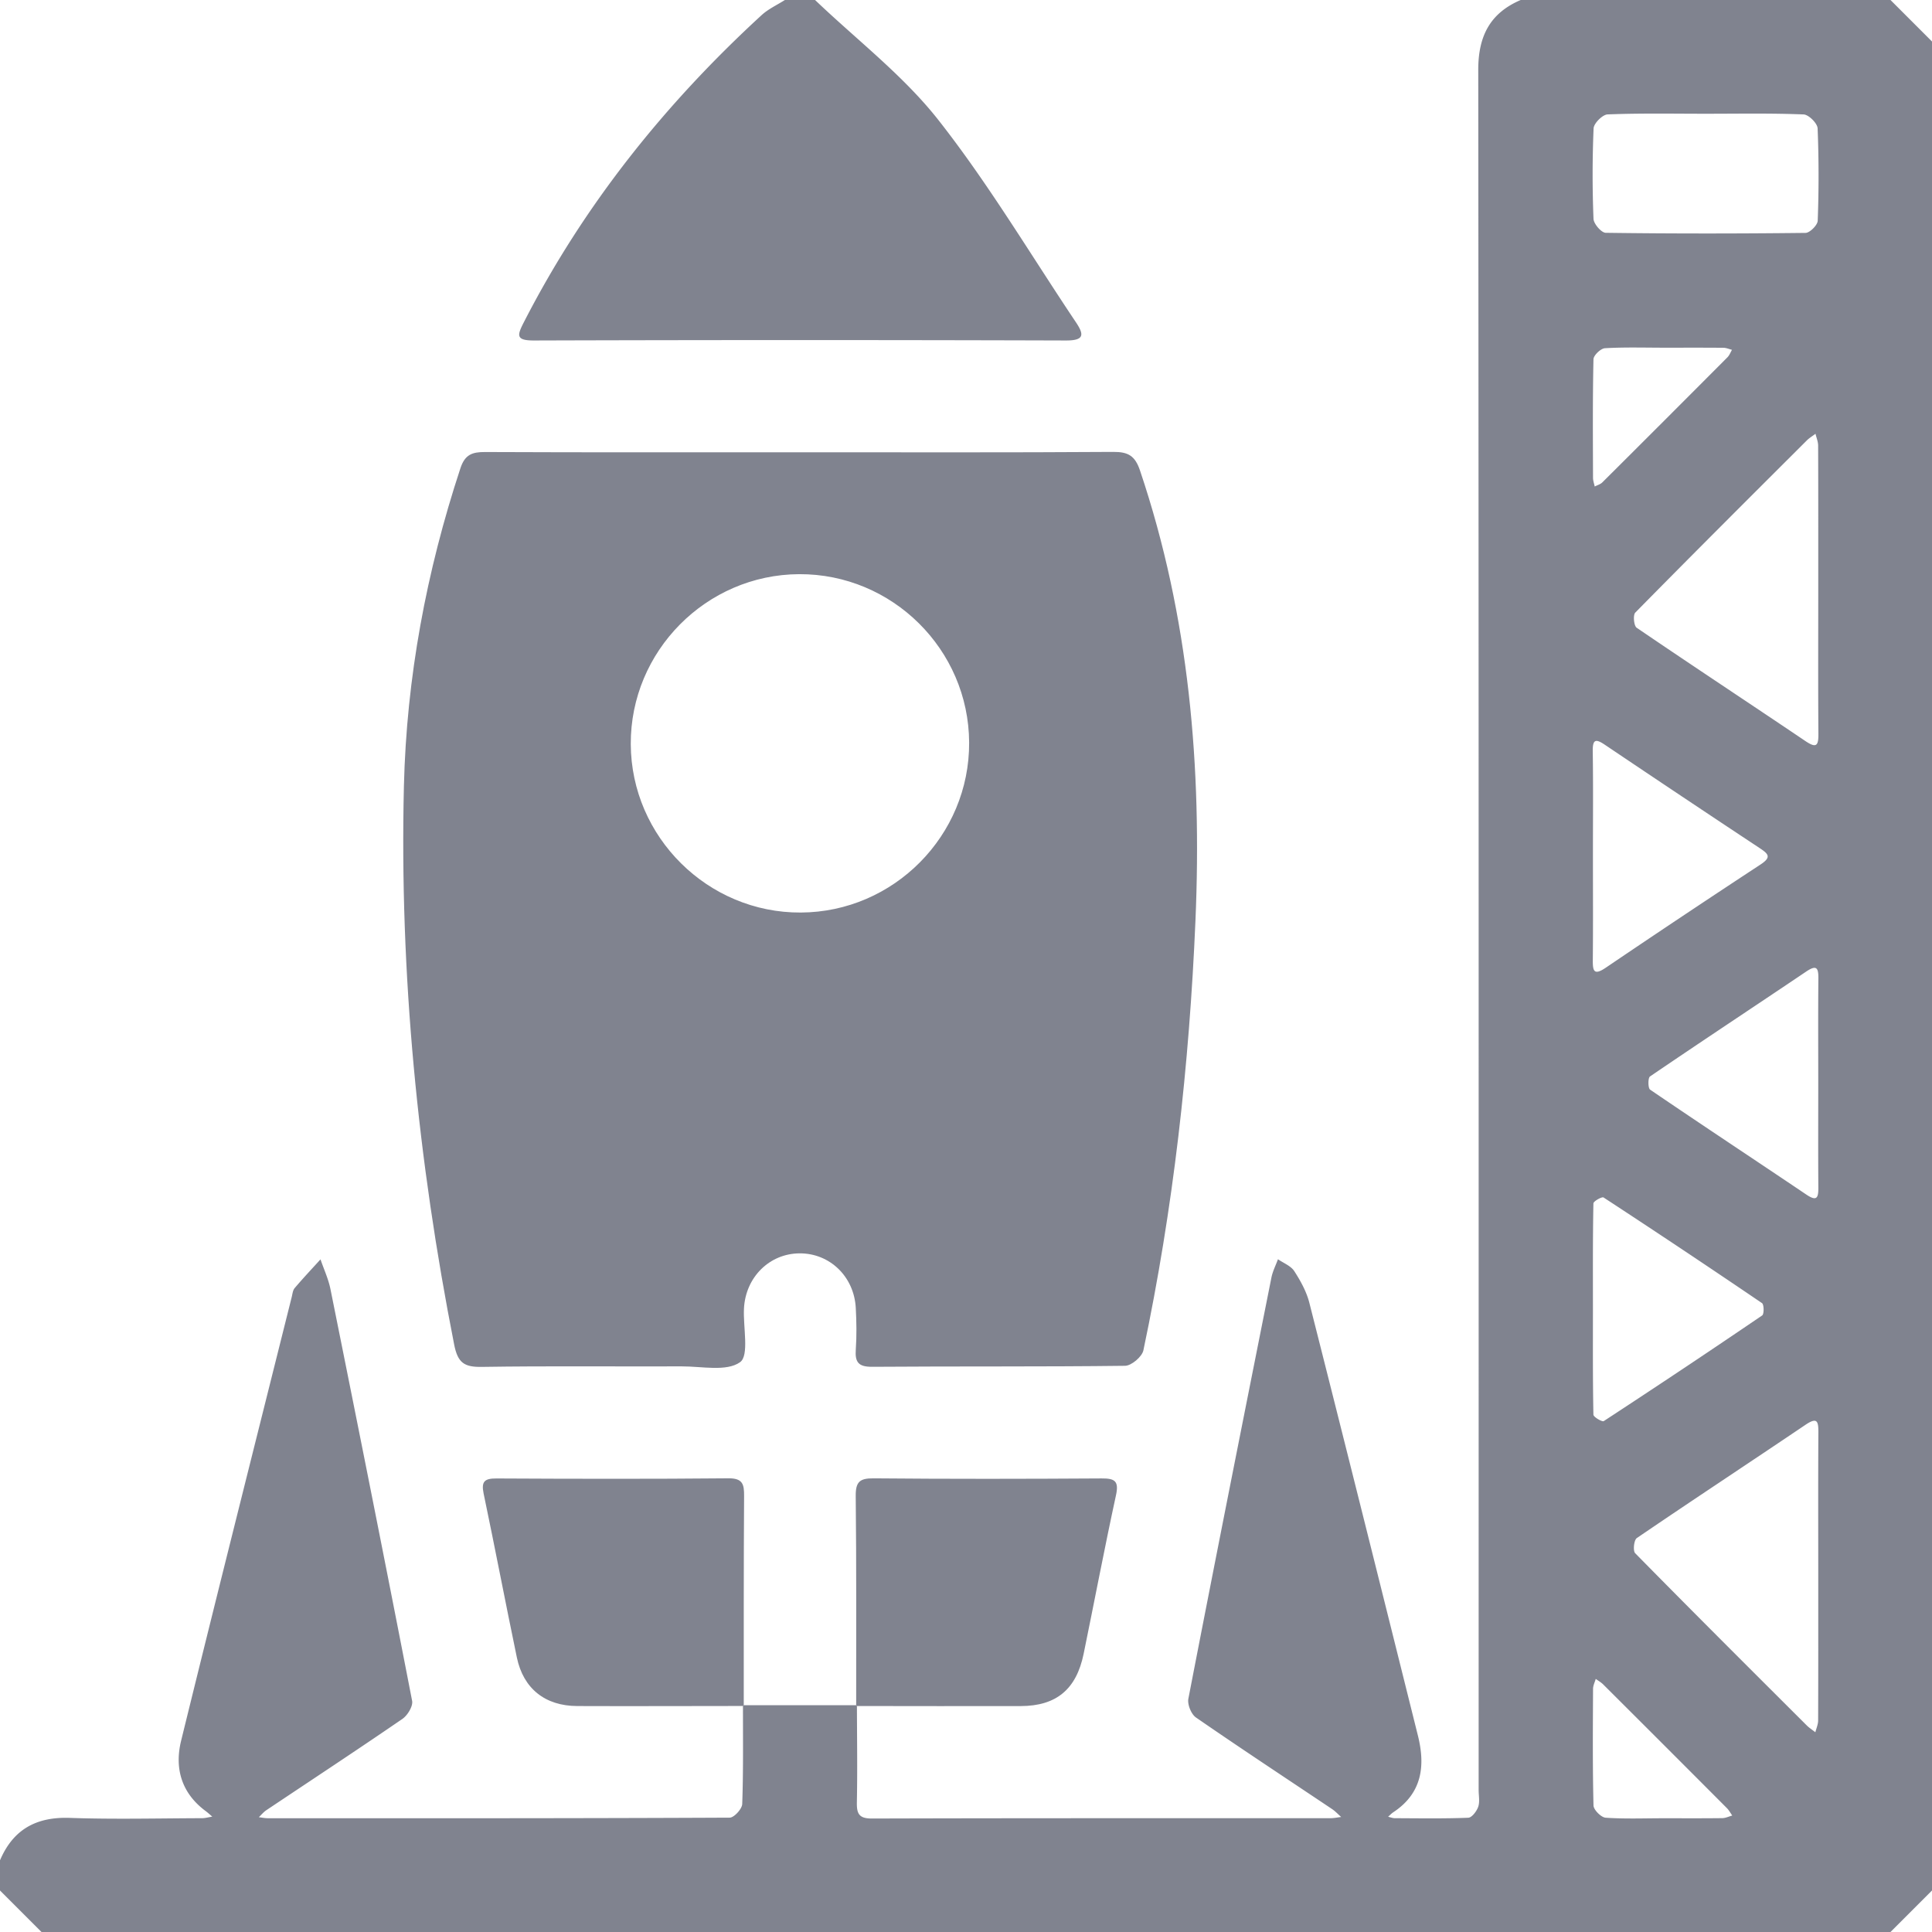 <svg xmlns="http://www.w3.org/2000/svg" xmlns:xlink="http://www.w3.org/1999/xlink" xml:space="preserve" width="64" height="64"
     style="enable-background:new 0 0 64 64">
  <path
    d="M28.387 56.513c.002 1.062.019 2.124-.002 3.186-.008.386.07.544.506.542 5.06-.015 10.121-.009 15.181-.011.119 0 .237-.026.356-.04-.101-.089-.193-.19-.304-.264-1.504-1.008-3.017-2.003-4.506-3.032-.158-.109-.288-.432-.252-.62.901-4.653 1.825-9.302 2.751-13.951.042-.209.143-.406.217-.609.184.128.427.219.54.393.21.325.407.682.501 1.054 1.211 4.776 2.404 9.555 3.596 14.336.25 1.005.136 1.906-.813 2.534-.064.042-.117.1-.175.151.073.017.147.047.22.048.812.003 1.625.017 2.436-.015.119-.005.278-.216.329-.363.057-.168.014-.37.014-.558 0-18.992.005-37.985-.013-56.977-.001-1.114.384-1.88 1.406-2.317h12.25L64 1.375v61.25L62.625 64H1.375L0 62.625v-1c.436-1.023 1.201-1.445 2.316-1.405 1.455.051 2.914.014 4.371.01.115 0 .23-.034.345-.052-.074-.063-.145-.129-.223-.187-.798-.593-1.033-1.416-.809-2.328 1.204-4.904 2.439-9.8 3.664-14.699.025-.101.035-.221.097-.294.276-.325.569-.636.856-.952.112.329.262.649.33.987.915 4.544 1.823 9.088 2.705 13.638.034.177-.152.482-.323.599-1.492 1.024-3.005 2.019-4.509 3.025-.092.062-.164.153-.246.23.099.012.198.034.298.034 5.1.002 10.201.005 15.301-.019.145-.001.409-.29.414-.452.039-1.081.023-2.164.025-3.247l.026-.026h3.723l.026.026zm31.845-36.947c0-1.601.002-3.203-.004-4.804 0-.131-.057-.262-.087-.393-.097.074-.204.137-.289.222-1.899 1.895-3.799 3.789-5.68 5.701-.081.082-.048.44.045.503 1.855 1.264 3.73 2.499 5.59 3.754.366.247.433.152.43-.242-.012-1.58-.005-3.16-.005-4.741zm0 32.687c0-1.601-.006-3.203.004-4.804.002-.371-.04-.511-.425-.252-1.86 1.256-3.736 2.49-5.59 3.754-.095.065-.132.422-.053.502 1.881 1.913 3.781 3.806 5.68 5.701.086.086.192.153.288.229.032-.13.092-.26.092-.39.006-1.579.004-3.16.004-4.74zM56.5 3.768c-1.083 0-2.166-.021-3.247.022-.167.007-.456.295-.463.463a36.503 36.503 0 0 0-.003 2.996c.006.166.261.461.404.463 2.206.03 4.413.028 6.62.003.142-.002.398-.258.403-.403a39.497 39.497 0 0 0-.003-3.059c-.007-.168-.296-.456-.464-.462-1.081-.044-2.165-.023-3.247-.023zm-3.732 24.544c0 1.163.007 2.327-.004 3.49-.004.365.037.519.424.258a427.058 427.058 0 0 1 5.13-3.421c.371-.243.267-.35-.026-.544a736.866 736.866 0 0 1-5.128-3.423c-.301-.203-.408-.188-.402.213.017 1.142.006 2.285.006 3.427zm0 15.052c0 1.167-.007 2.333.016 3.499.002.078.291.246.342.213 1.76-1.151 3.51-2.317 5.248-3.5.066-.045.063-.362-.006-.409a359.519 359.519 0 0 0-5.248-3.499c-.052-.034-.334.124-.336.196-.023 1.166-.016 2.333-.016 3.5zm7.464-7.459c0-1.164-.007-2.328.004-3.492.004-.361-.066-.456-.403-.229-1.723 1.161-3.457 2.305-5.174 3.475-.071.048-.069.387.003.437 1.717 1.17 3.451 2.314 5.174 3.475.349.235.402.112.399-.235-.009-1.145-.003-2.288-.003-3.431zM55.16 11.518c-.665 0-1.332-.021-1.994.017-.139.008-.377.235-.38.365-.029 1.309-.019 2.619-.015 3.928 0 .096.036.192.056.288.084-.044.186-.071.251-.135 1.385-1.378 2.766-2.76 4.145-4.144.067-.067.102-.165.151-.249-.094-.023-.187-.066-.281-.067-.644-.006-1.289-.003-1.933-.003zm-.041 48.714c.644 0 1.289.004 1.933-.004.111-.001.221-.056.331-.086-.059-.082-.107-.175-.177-.245a1760.959 1760.959 0 0 0-4.1-4.1c-.071-.071-.163-.121-.245-.181-.031.11-.089.219-.089.329-.006 1.288-.017 2.577.015 3.865.004.144.253.393.401.404.641.044 1.287.018 1.931.018zM27 0c1.376 1.316 2.923 2.497 4.088 3.979 1.663 2.116 3.048 4.451 4.551 6.693.276.412.287.609-.331.607a2872.72 2872.72 0 0 0-17.614 0c-.618.002-.563-.171-.338-.61 1.989-3.881 4.669-7.225 7.87-10.165C25.449.298 25.74.166 26 0h1z"
    style="fill:#80838f"/>
  <path
    d="M26.506 14.982c3.458 0 6.916.011 10.374-.012.496-.003.721.131.884.616 1.634 4.846 2.053 9.835 1.837 14.909-.204 4.792-.734 9.544-1.725 14.238-.045.211-.396.509-.608.511-2.791.034-5.582.012-8.374.033-.455.003-.575-.148-.545-.571.032-.456.024-.917 0-1.374-.053-1.04-.859-1.817-1.858-1.813-.999.004-1.793.787-1.846 1.828-.031.618.179 1.557-.129 1.777-.448.32-1.266.137-1.927.139-2.208.008-4.416-.017-6.624.017-.578.009-.799-.123-.92-.738-1.203-6.11-1.813-12.273-1.665-18.498.086-3.598.744-7.11 1.872-10.533.149-.453.39-.539.816-.537 3.481.015 6.959.008 10.438.008zm-.033 4.038c-3.079.015-5.592 2.551-5.578 5.631.014 3.077 2.554 5.594 5.632 5.578 3.081-.015 5.592-2.551 5.577-5.632-.015-3.082-2.548-5.591-5.631-5.577zM24.613 56.513c-1.831.001-3.662.009-5.492.002-1.064-.004-1.784-.578-1.999-1.607-.377-1.81-.723-3.626-1.102-5.435-.084-.404.039-.499.427-.497 2.559.013 5.118.019 7.677-.005.481-.005.528.195.525.589-.015 2.309-.01 4.619-.011 6.928l-.025.025zM28.362 56.488c-.001-2.309.01-4.619-.015-6.928-.005-.47.128-.592.592-.588 2.517.023 5.035.019 7.552.003.437-.003.581.083.477.559-.379 1.745-.712 3.501-1.071 5.251-.241 1.175-.903 1.727-2.08 1.731-1.81.005-3.62-.001-5.43-.002l-.025-.026z"
    style="fill:#80838f"/></svg>
